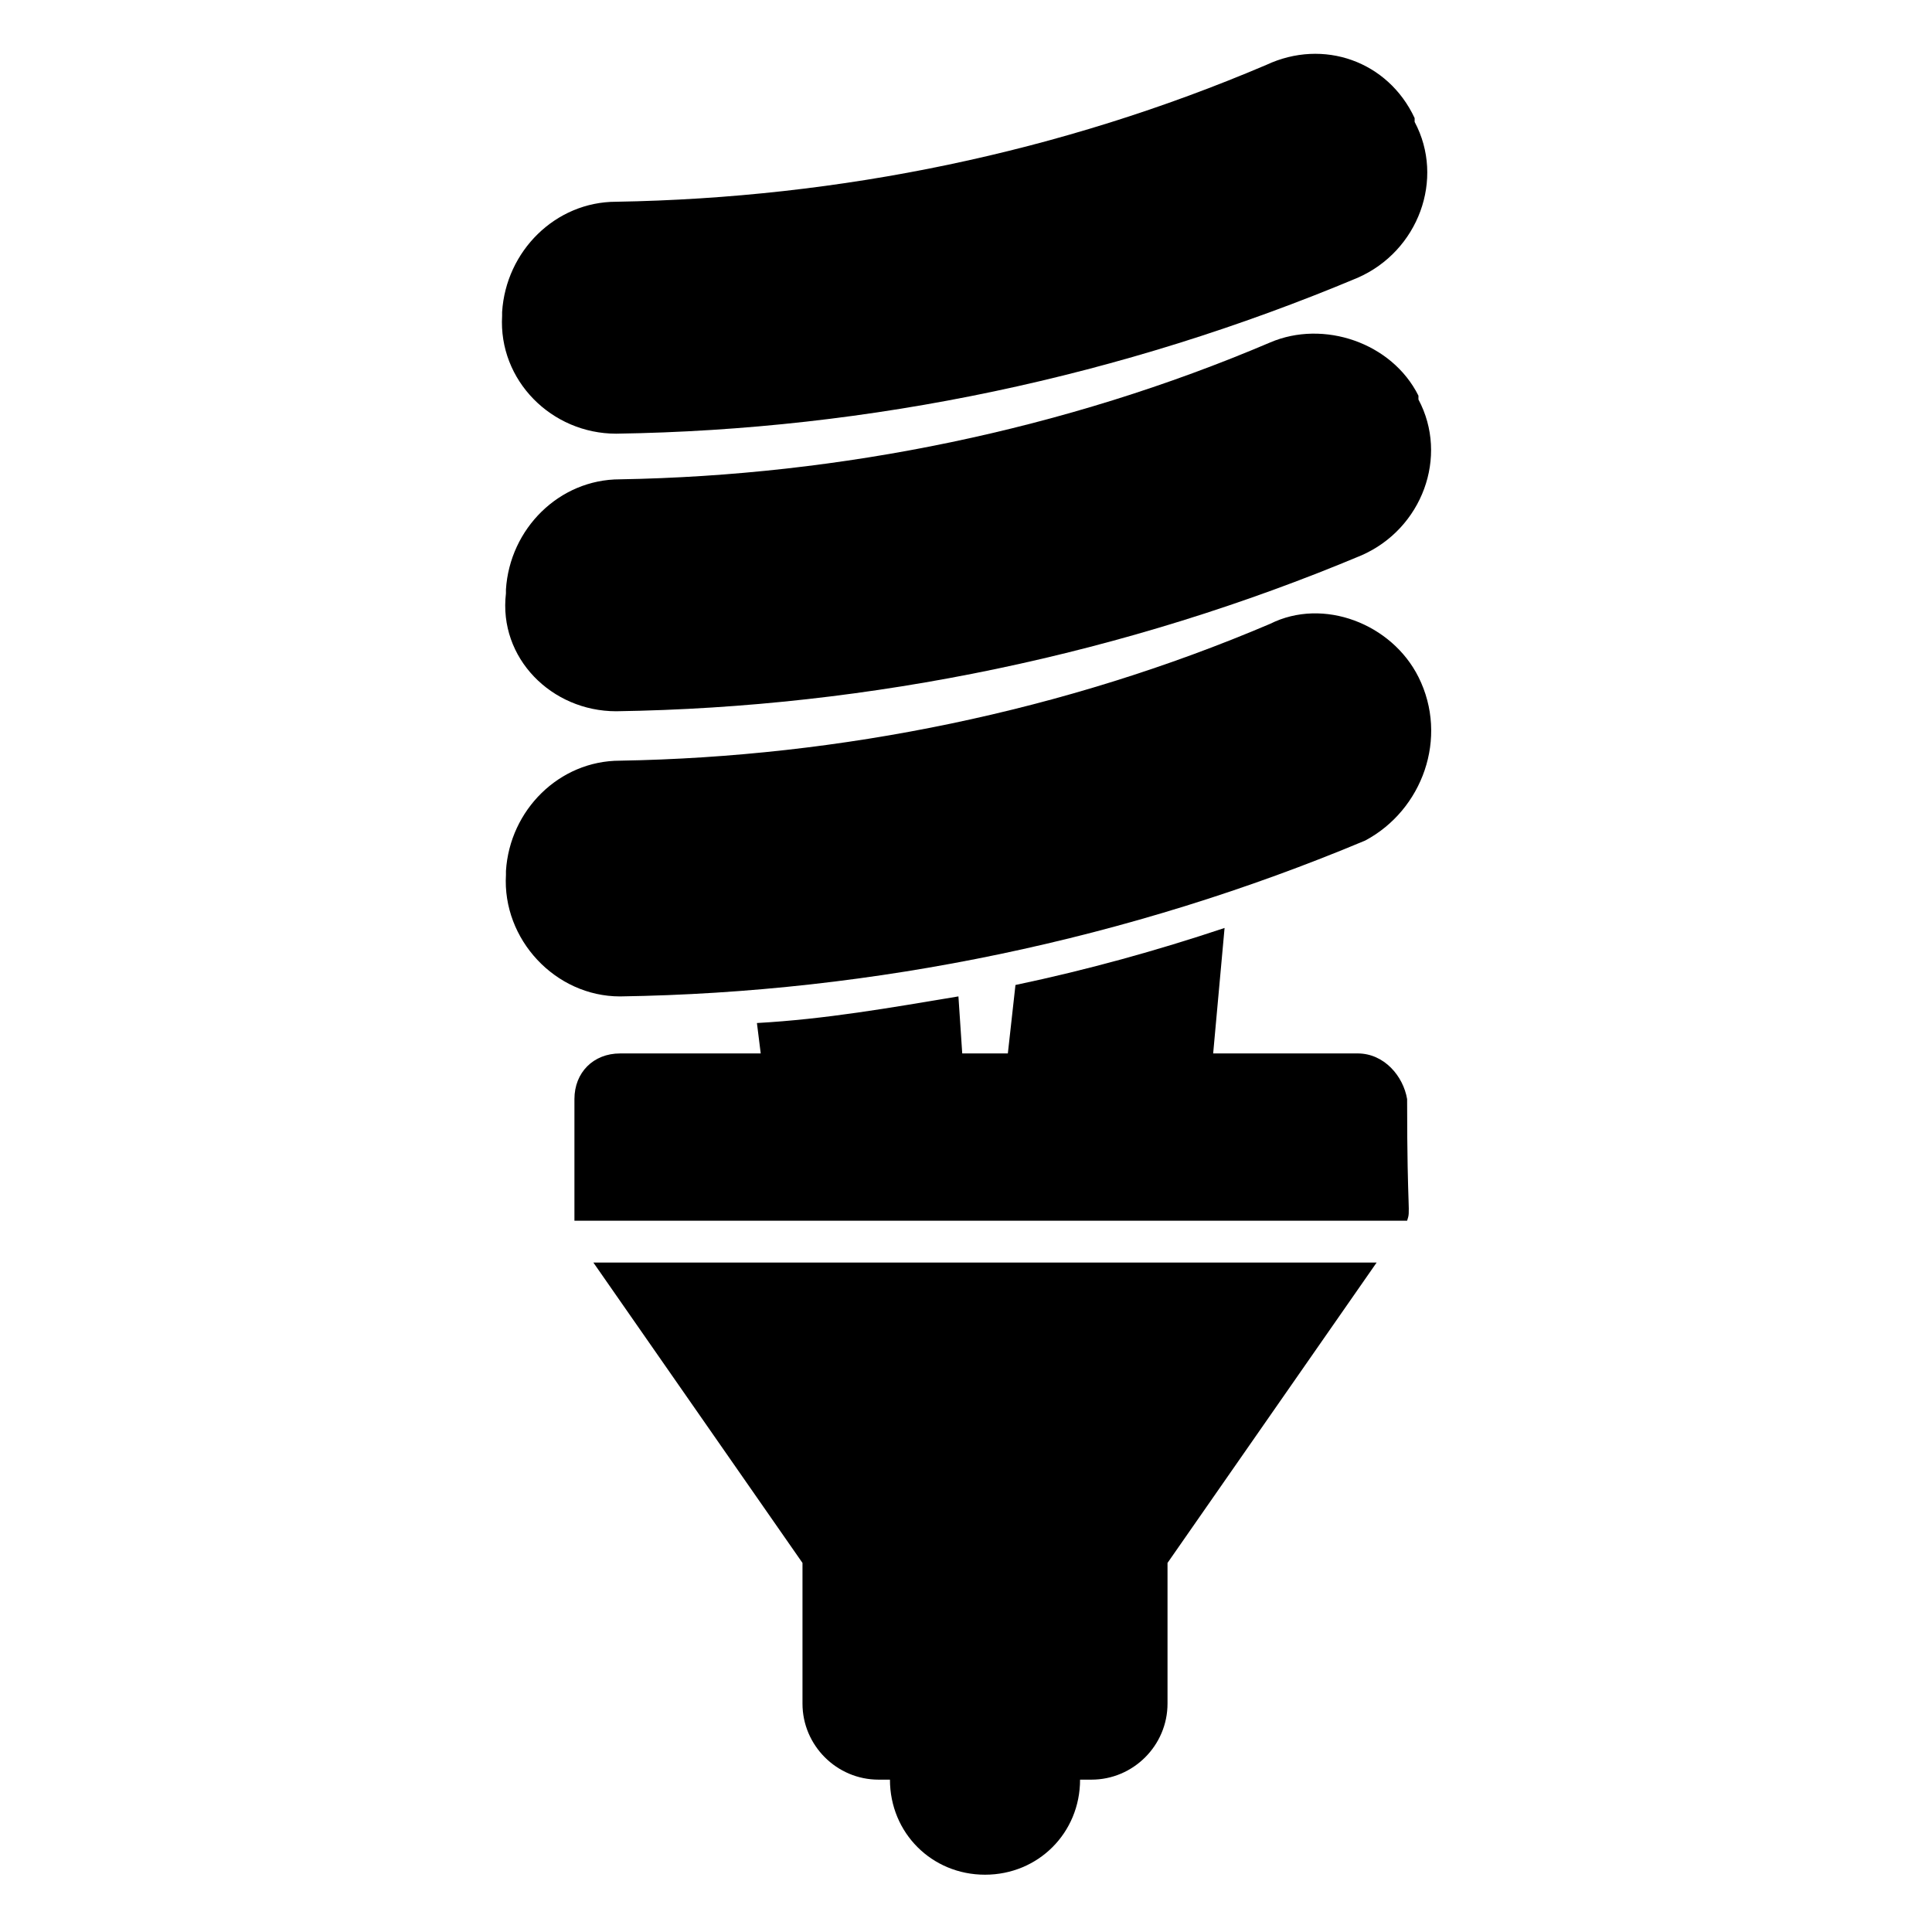 <?xml version="1.0" encoding="UTF-8"?>
<!-- Uploaded to: SVG Repo, www.svgrepo.com, Generator: SVG Repo Mixer Tools -->
<svg fill="#000000" width="800px" height="800px" version="1.1" viewBox="144 144 512 512" xmlns="http://www.w3.org/2000/svg">
 <g>
  <path d="m307.3 258.93c67.512-1.008 134.01-15.113 196.48-41.312 16.121-7.055 23.176-26.199 15.113-41.312v-1.008c-7.055-15.113-24.184-21.16-39.297-14.105-54.41 23.176-112.85 35.266-172.3 36.273-16.121 0-29.223 13.098-30.23 29.223v1.008c-1 17.125 13.105 31.234 30.234 31.234z"/>
  <path d="m307.3 332.49c67.512-1.008 135.02-15.113 197.49-41.312 16.121-7.055 23.176-26.199 15.113-41.312v-1.008c-7.051-14.105-25.188-20.152-39.293-14.105-54.41 23.176-113.86 35.266-172.3 36.273-16.121 0-29.223 13.098-30.23 29.223v1.008c-2.012 17.129 12.094 31.234 29.223 31.234z"/>
  <path d="m519.91 323.42c-7.055-14.105-25.191-21.16-39.297-14.105-54.41 23.176-113.86 35.266-172.3 36.273-16.121 0-29.223 13.098-30.23 29.223v1.008c-1.008 17.129 13.098 32.242 30.23 32.242 67.512-1.008 135.02-15.113 197.49-41.312 15.117-8.059 22.168-27.203 14.109-43.328z"/>
  <path d="m301.25 478.59 55.418 79.602v37.281c0 11.082 9.07 20.152 20.152 20.152h3.027c0 14.105 11.082 25.191 25.191 25.191 14.105 0 25.191-11.082 25.191-25.191h3.023c11.082 0 20.152-9.07 20.152-20.152v-37.281l55.418-79.602z"/>
  <path d="m503.79 423.17h-38.289l3.023-33.25c-18.137 6.047-36.273 11.082-55.418 15.113l-2.016 18.137h-12.09l-1.008-15.113c-18.137 3.023-35.266 6.047-53.402 7.055l1.008 8.062h-37.281c-7.055 0-12.09 5.039-12.09 12.09v32.242h220.67c1.008-3.023 0-1.008 0-32.242-1.016-6.047-6.055-12.094-13.105-12.094z"/>
 </g>
</svg>